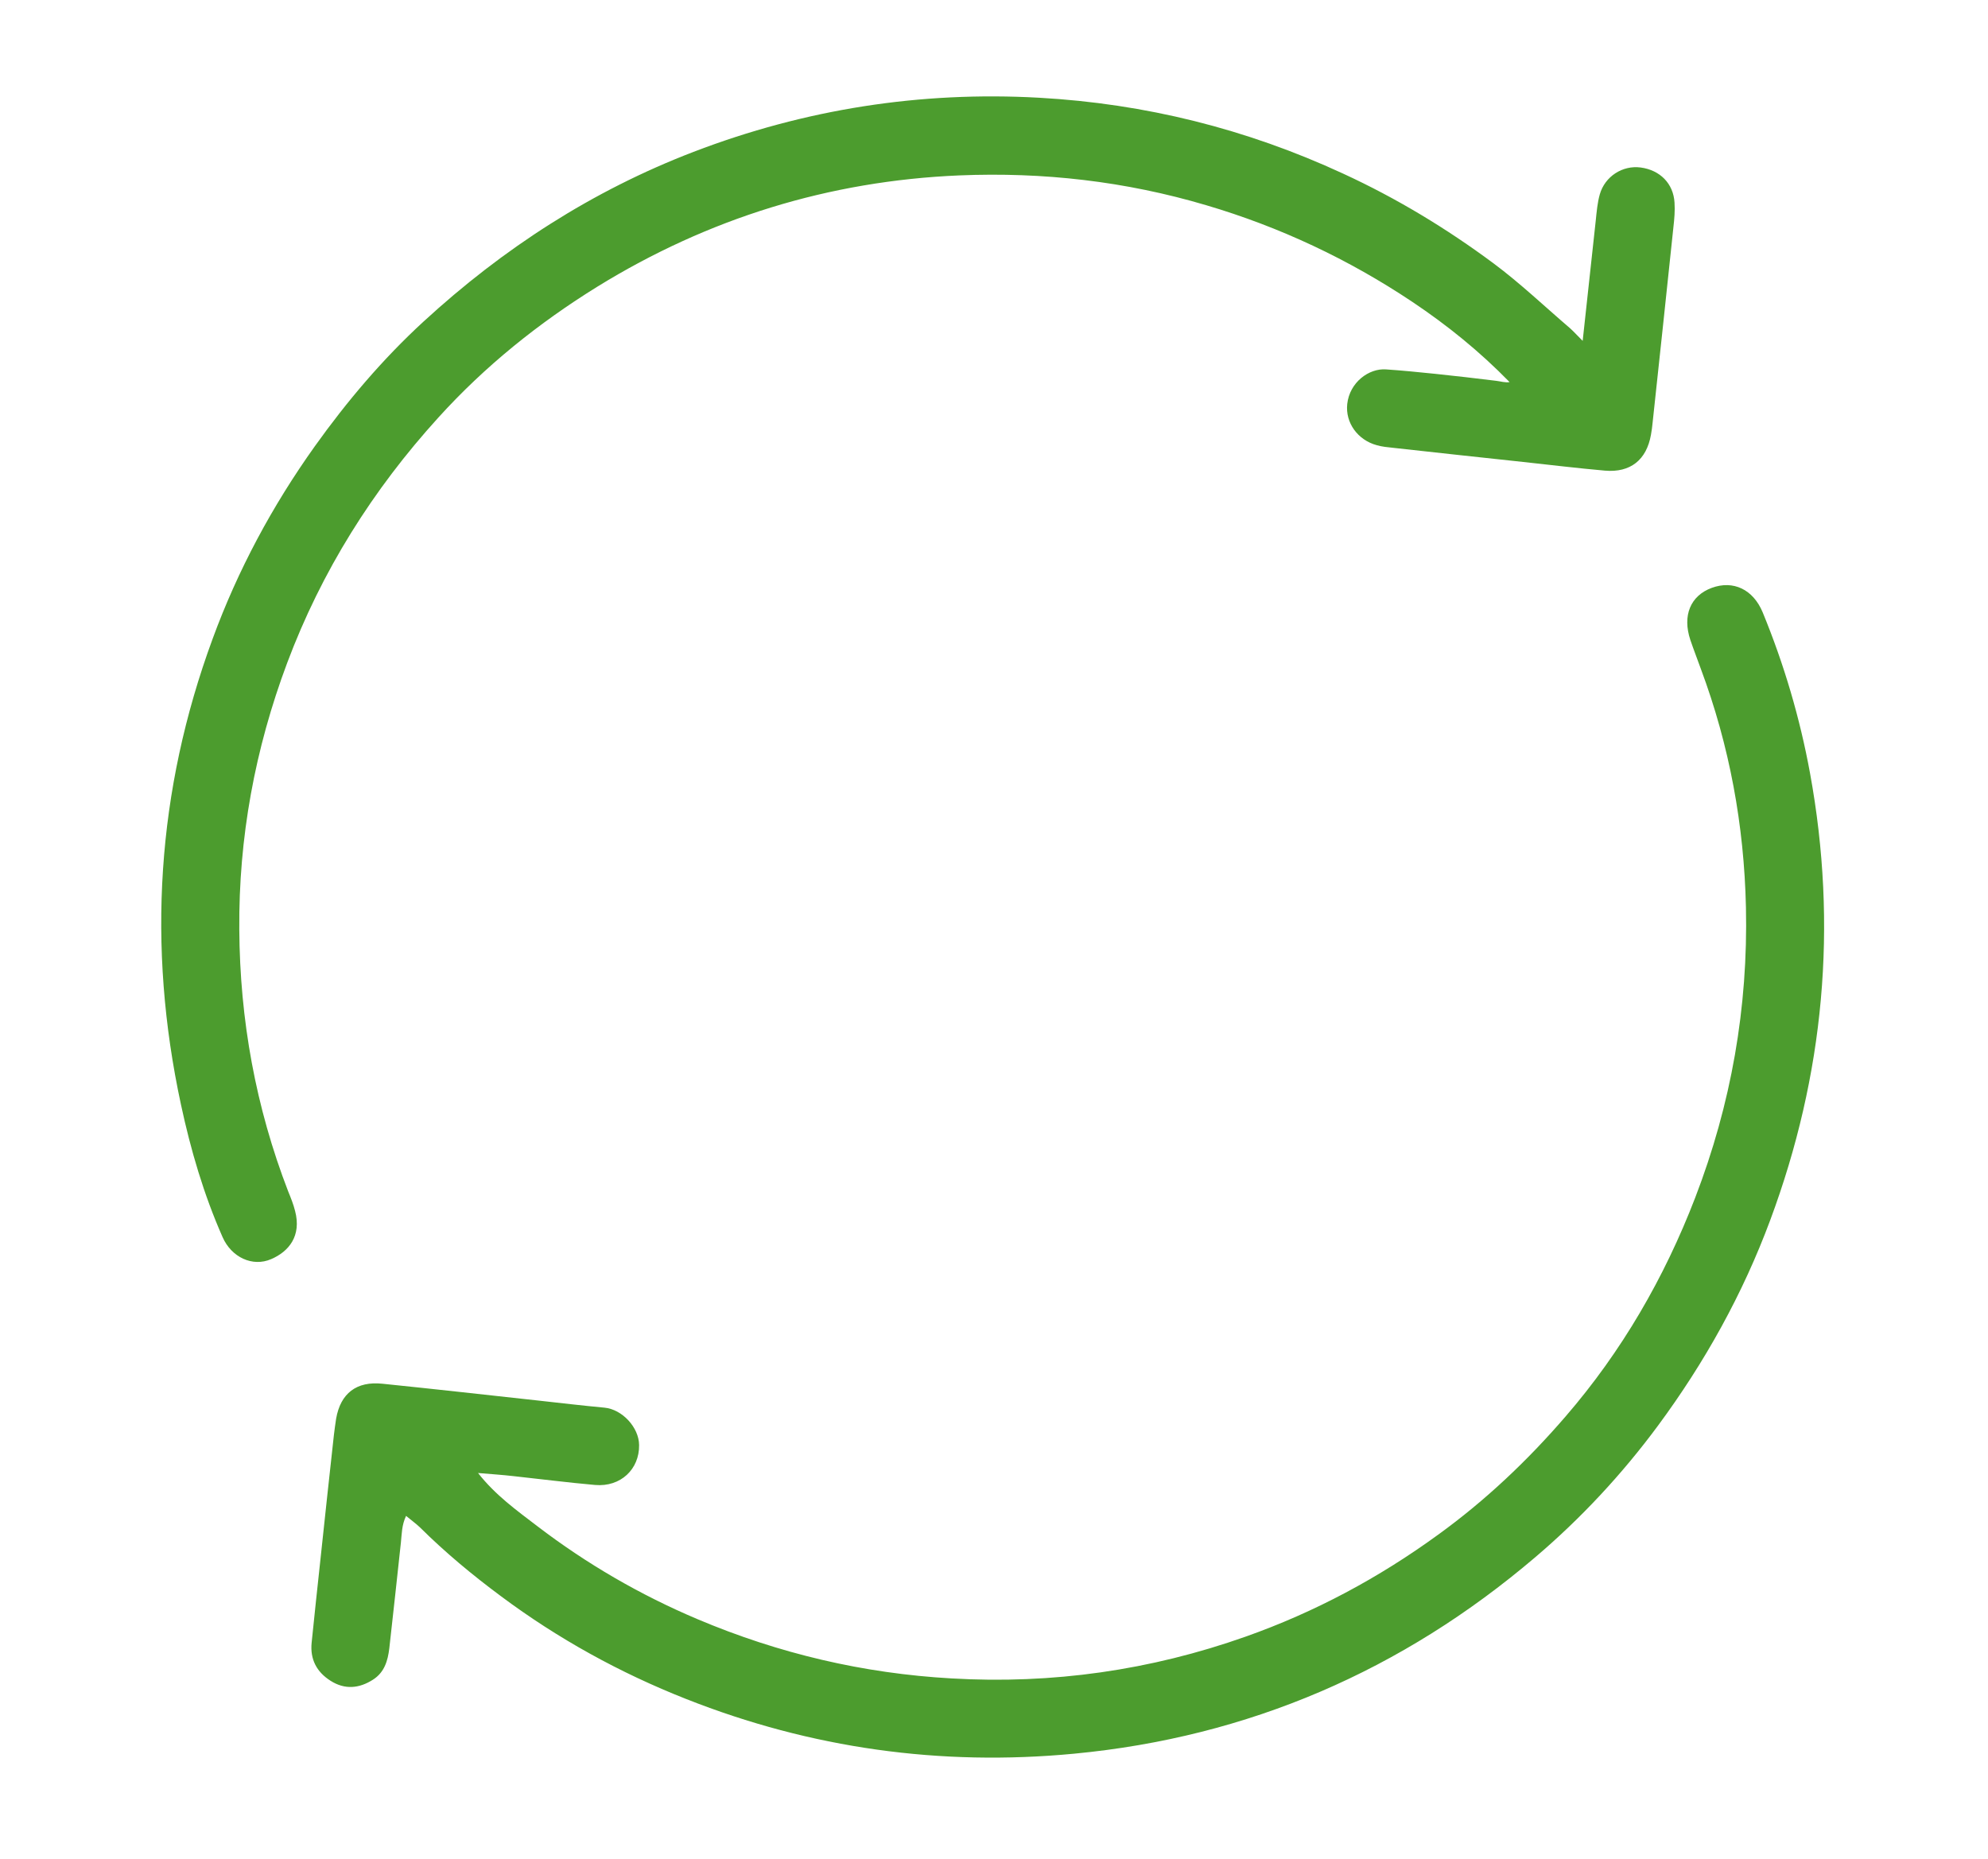 <?xml version="1.0" encoding="utf-8"?>
<!-- Generator: Adobe Illustrator 26.3.1, SVG Export Plug-In . SVG Version: 6.00 Build 0)  -->
<svg version="1.1" id="Livello_1" xmlns="http://www.w3.org/2000/svg" xmlns:xlink="http://www.w3.org/1999/xlink" x="0px" y="0px"
	 viewBox="0 0 108 101" style="enable-background:new 0 0 108 101;" xml:space="preserve">
<style type="text/css">
	.st0{fill:#4C9C2E;}
</style>
<g>
	<path class="st0" d="M15.66,64.74C13.89,60.16,13.03,55.4,13,50.5c-0.04-4.98,0.85-9.81,2.6-14.48c1.87-4.99,4.65-9.41,8.22-13.34
		c2.53-2.79,5.44-5.13,8.64-7.11c6.02-3.71,12.58-5.74,19.65-6.04c4.56-0.19,9.04,0.32,13.42,1.62c4,1.18,7.74,2.94,11.21,5.26
		c1.88,1.26,3.63,2.67,5.27,4.35c-0.24,0.04-0.48-0.04-0.73-0.07c-1.1-0.14-2.21-0.26-3.32-0.38c-0.89-0.09-1.77-0.18-2.66-0.24
		c-0.93-0.07-1.98,0.7-2.11,1.88c-0.11,1.02,0.57,1.96,1.61,2.24c0.28,0.08,0.58,0.11,0.88,0.14c2.36,0.26,4.72,0.52,7.08,0.77
		c1.48,0.16,2.95,0.34,4.43,0.47c1.38,0.12,2.26-0.58,2.5-1.95c0.04-0.22,0.07-0.44,0.09-0.66c0.38-3.54,0.76-7.08,1.13-10.62
		c0.05-0.44,0.09-0.89,0.06-1.33c-0.06-1.04-0.79-1.77-1.84-1.91c-0.98-0.13-1.94,0.48-2.22,1.46c-0.13,0.46-0.17,0.95-0.22,1.43
		c-0.23,2.1-0.46,4.2-0.71,6.53c-0.33-0.33-0.5-0.52-0.69-0.69c-1.38-1.18-2.7-2.44-4.15-3.52c-2.56-1.9-5.27-3.54-8.18-4.88
		C67.71,7,62.2,5.63,56.45,5.31c-6.45-0.36-12.72,0.62-18.77,2.94c-5.5,2.11-10.35,5.25-14.67,9.22c-2.22,2.04-4.16,4.33-5.91,6.78
		c-2.31,3.24-4.18,6.72-5.55,10.46c-3.04,8.26-3.57,16.7-1.72,25.3c0.53,2.47,1.24,4.89,2.26,7.2c0.48,1.1,1.63,1.64,2.64,1.2
		c0.96-0.41,1.66-1.26,1.3-2.62C15.94,65.43,15.8,65.08,15.66,64.74z"/>
	<path class="st0" d="M98.33,42c-0.55-3-1.41-5.91-2.57-8.73c-0.52-1.25-1.6-1.76-2.77-1.33c-1.16,0.43-1.6,1.51-1.16,2.83
		c0.18,0.53,0.38,1.04,0.57,1.57c1.56,4.18,2.35,8.5,2.45,12.95c0.12,5.44-0.8,10.7-2.76,15.79c-1.68,4.36-3.99,8.35-7.04,11.88
		c-2.06,2.39-4.35,4.56-6.92,6.42c-3.23,2.35-6.7,4.21-10.46,5.54c-5.17,1.83-10.5,2.59-15.98,2.27c-4.79-0.27-9.38-1.35-13.8-3.22
		c-3.12-1.32-6.03-3.01-8.71-5.06c-1.11-0.85-2.26-1.67-3.21-2.88c0.71,0.06,1.32,0.1,1.93,0.17c1.48,0.16,2.95,0.35,4.43,0.48
		c1.39,0.12,2.41-0.86,2.39-2.17c-0.01-0.96-0.92-1.94-1.88-2.03c-1.18-0.11-2.36-0.25-3.54-0.38c-2.84-0.31-5.68-0.63-8.52-0.92
		c-1.41-0.15-2.28,0.52-2.52,1.9c-0.05,0.29-0.08,0.59-0.12,0.88c-0.25,2.25-0.49,4.5-0.73,6.75c-0.16,1.51-0.33,3.03-0.48,4.54
		c-0.09,0.9,0.27,1.59,1.03,2.07c0.77,0.49,1.55,0.42,2.3-0.06c0.63-0.4,0.81-1.04,0.89-1.71c0.22-1.92,0.42-3.84,0.63-5.75
		c0.05-0.46,0.04-0.93,0.28-1.44c0.3,0.25,0.54,0.42,0.75,0.62c1.37,1.36,2.85,2.59,4.4,3.74c3.11,2.32,6.47,4.17,10.07,5.59
		c6.78,2.68,13.81,3.66,21.07,2.97c9.48-0.9,17.83-4.52,25.05-10.67c2.48-2.11,4.71-4.5,6.67-7.15c2.55-3.45,4.61-7.16,6.1-11.17
		C99.1,58.41,99.85,50.3,98.33,42z"/>
</g>
</svg>
